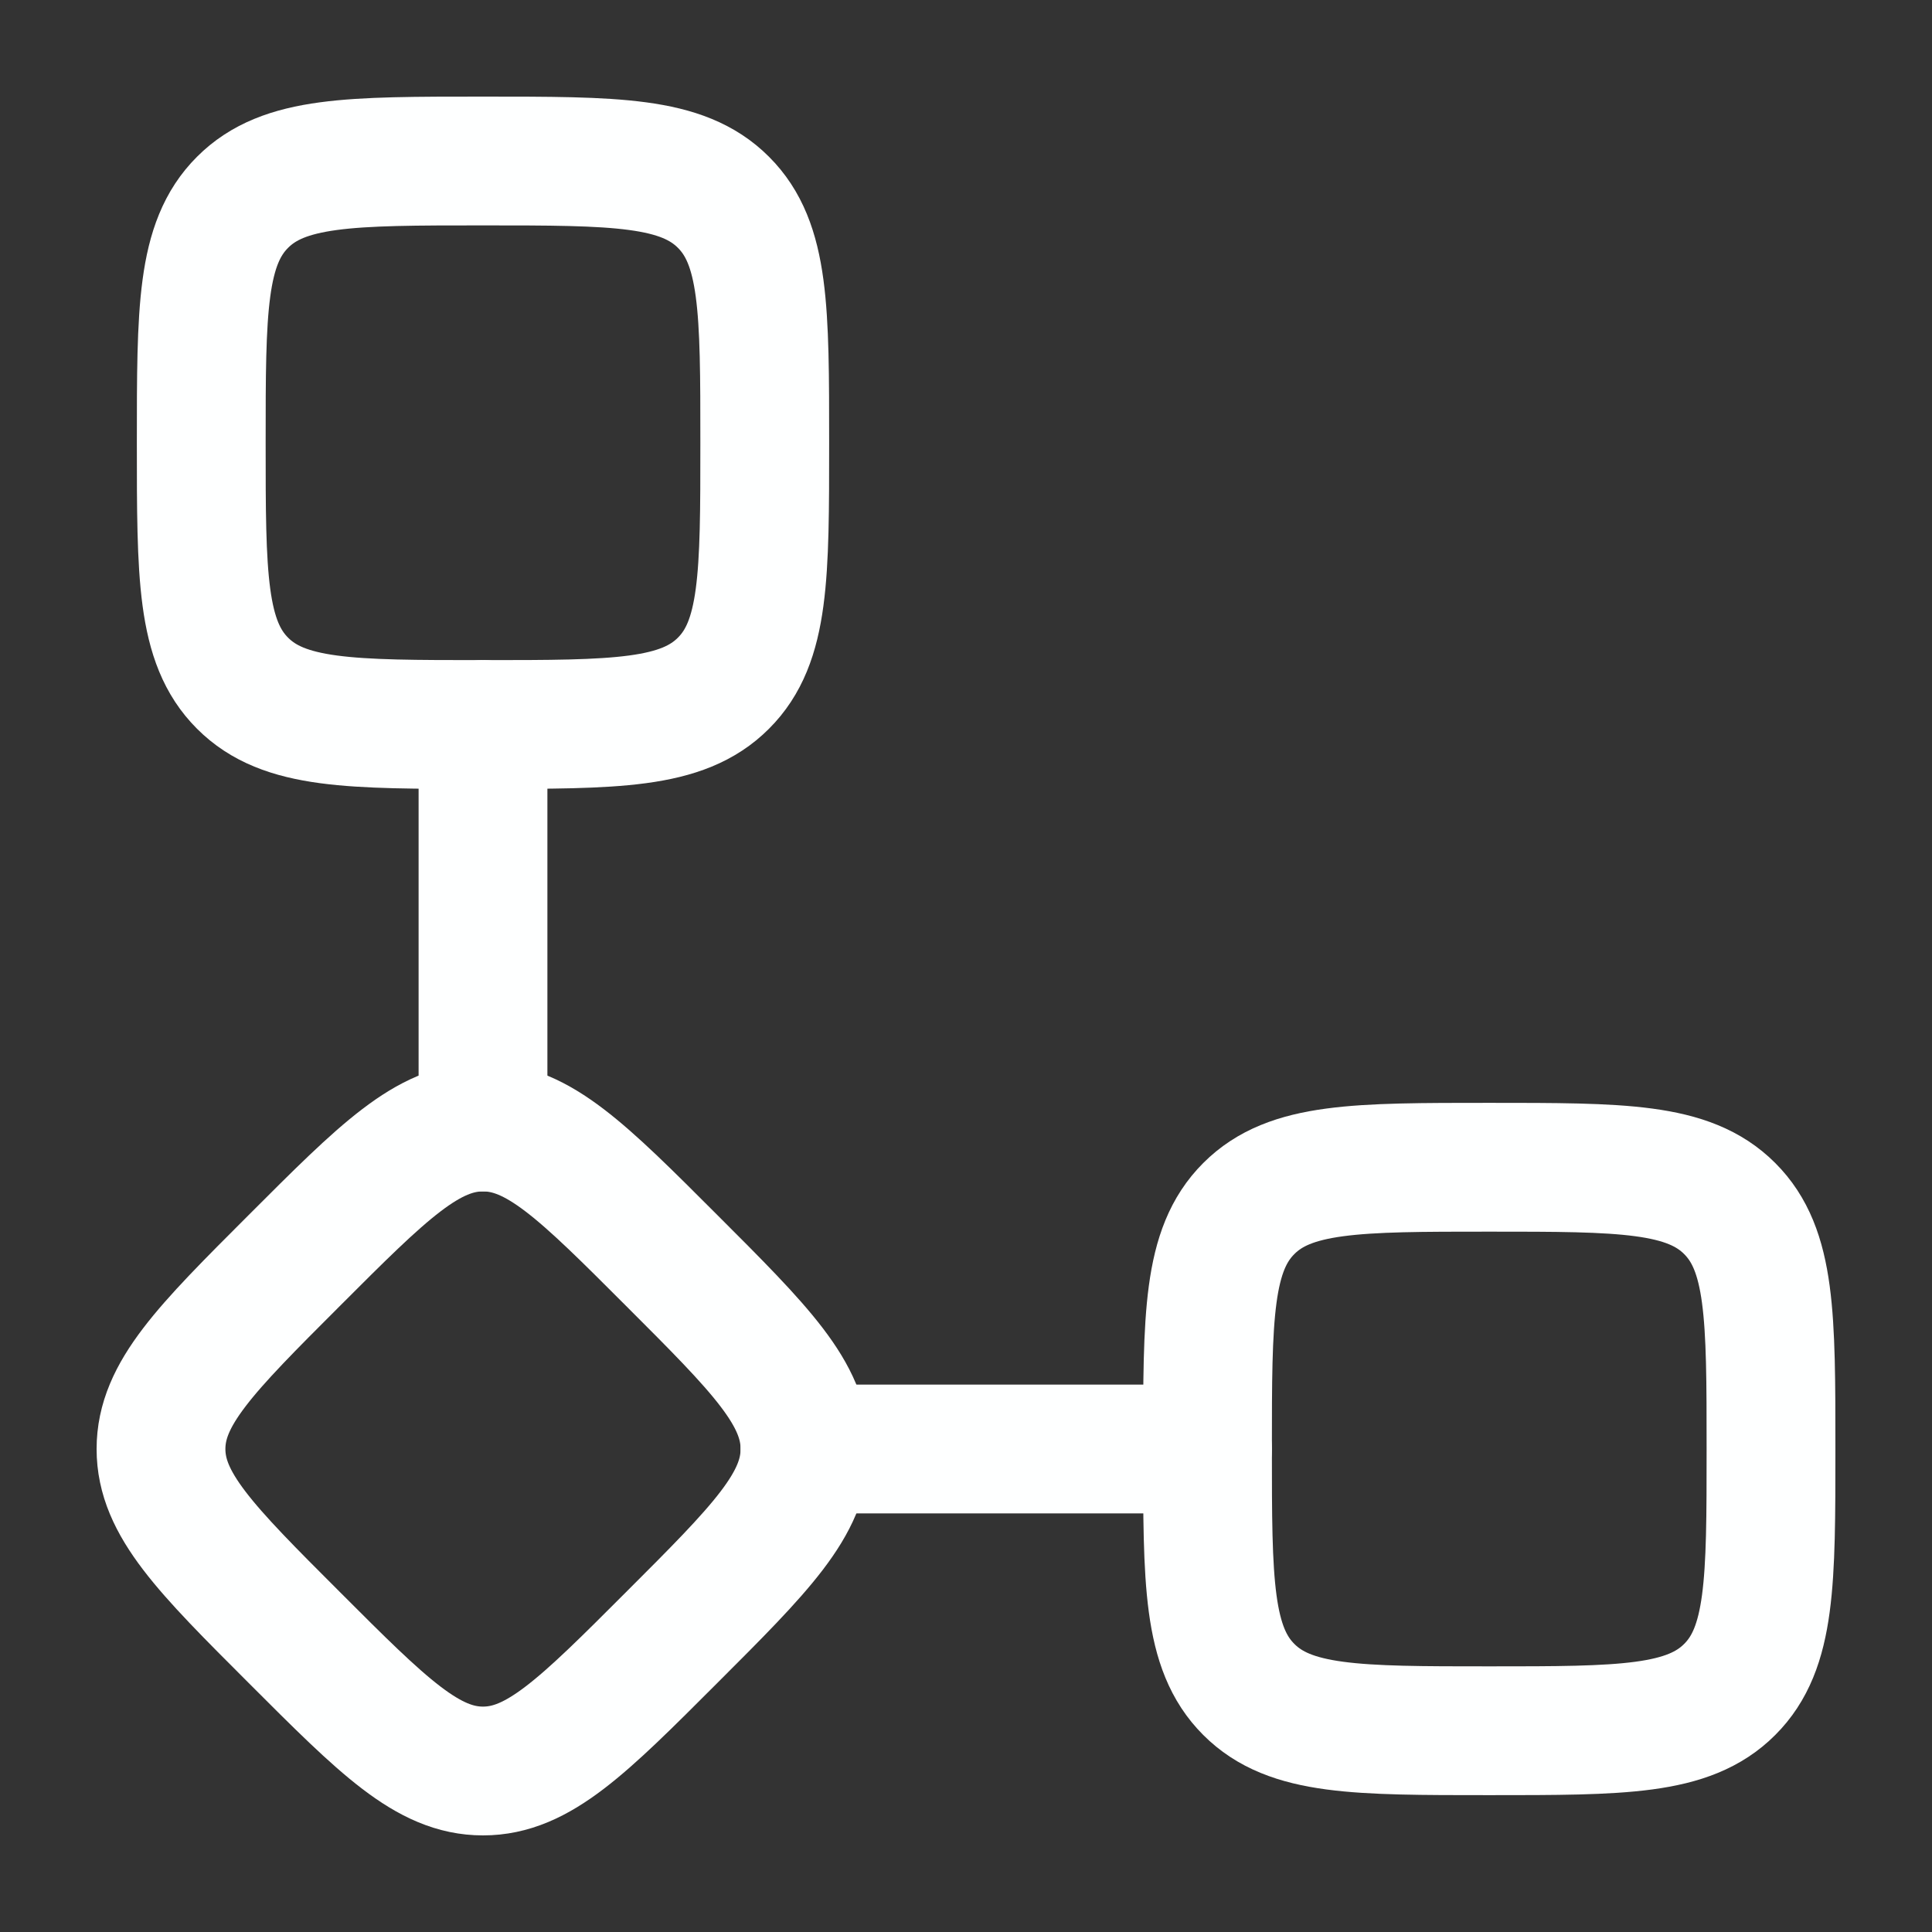 <svg width="24" height="24" viewBox="0 0 24 24" fill="none" xmlns="http://www.w3.org/2000/svg">
<rect x="0" y="0" width="24" height="24" fill="#333333" stroke="none"/>
<path d="M2.5 5.5C2.5 3.85 2.5 3.025 3.013 2.513C3.525 2 4.35 2 6 2C7.65 2 8.475 2 8.987 2.513C9.5 3.025 9.5 3.85 9.5 5.5C9.5 7.15 9.5 7.975 8.987 8.487C8.475 9 7.65 9 6 9C4.35 9 3.525 9 3.013 8.487C2.5 7.975 2.5 7.15 2.5 5.5Z" stroke="#FEFFFF" stroke-width="1.6"/>
<path d="M3.657 15.657C4.761 14.552 5.314 14 6 14C6.686 14 7.239 14.552 8.343 15.657C9.448 16.761 10 17.314 10 18C10 18.686 9.448 19.239 8.343 20.343C7.239 21.448 6.686 22 6 22C5.314 22 4.761 21.448 3.657 20.343C2.552 19.239 2 18.686 2 18C2 17.314 2.552 16.761 3.657 15.657Z" stroke="#FEFFFF" stroke-width="1.6"/>
<path d="M6 9V14M10 18H15" stroke="#FEFFFF" stroke-width="1.6" stroke-linecap="round" stroke-linejoin="round"/>
<path d="M15 18C15 16.35 15 15.525 15.513 15.013C16.025 14.5 16.85 14.5 18.5 14.5C20.15 14.5 20.975 14.5 21.487 15.013C22 15.525 22 16.35 22 18C22 19.65 22 20.475 21.487 20.987C20.975 21.5 20.15 21.5 18.5 21.5C16.85 21.5 16.025 21.5 15.513 20.987C15 20.475 15 19.65 15 18Z" stroke="#FEFFFF" stroke-width="1.6"/>
</svg>
